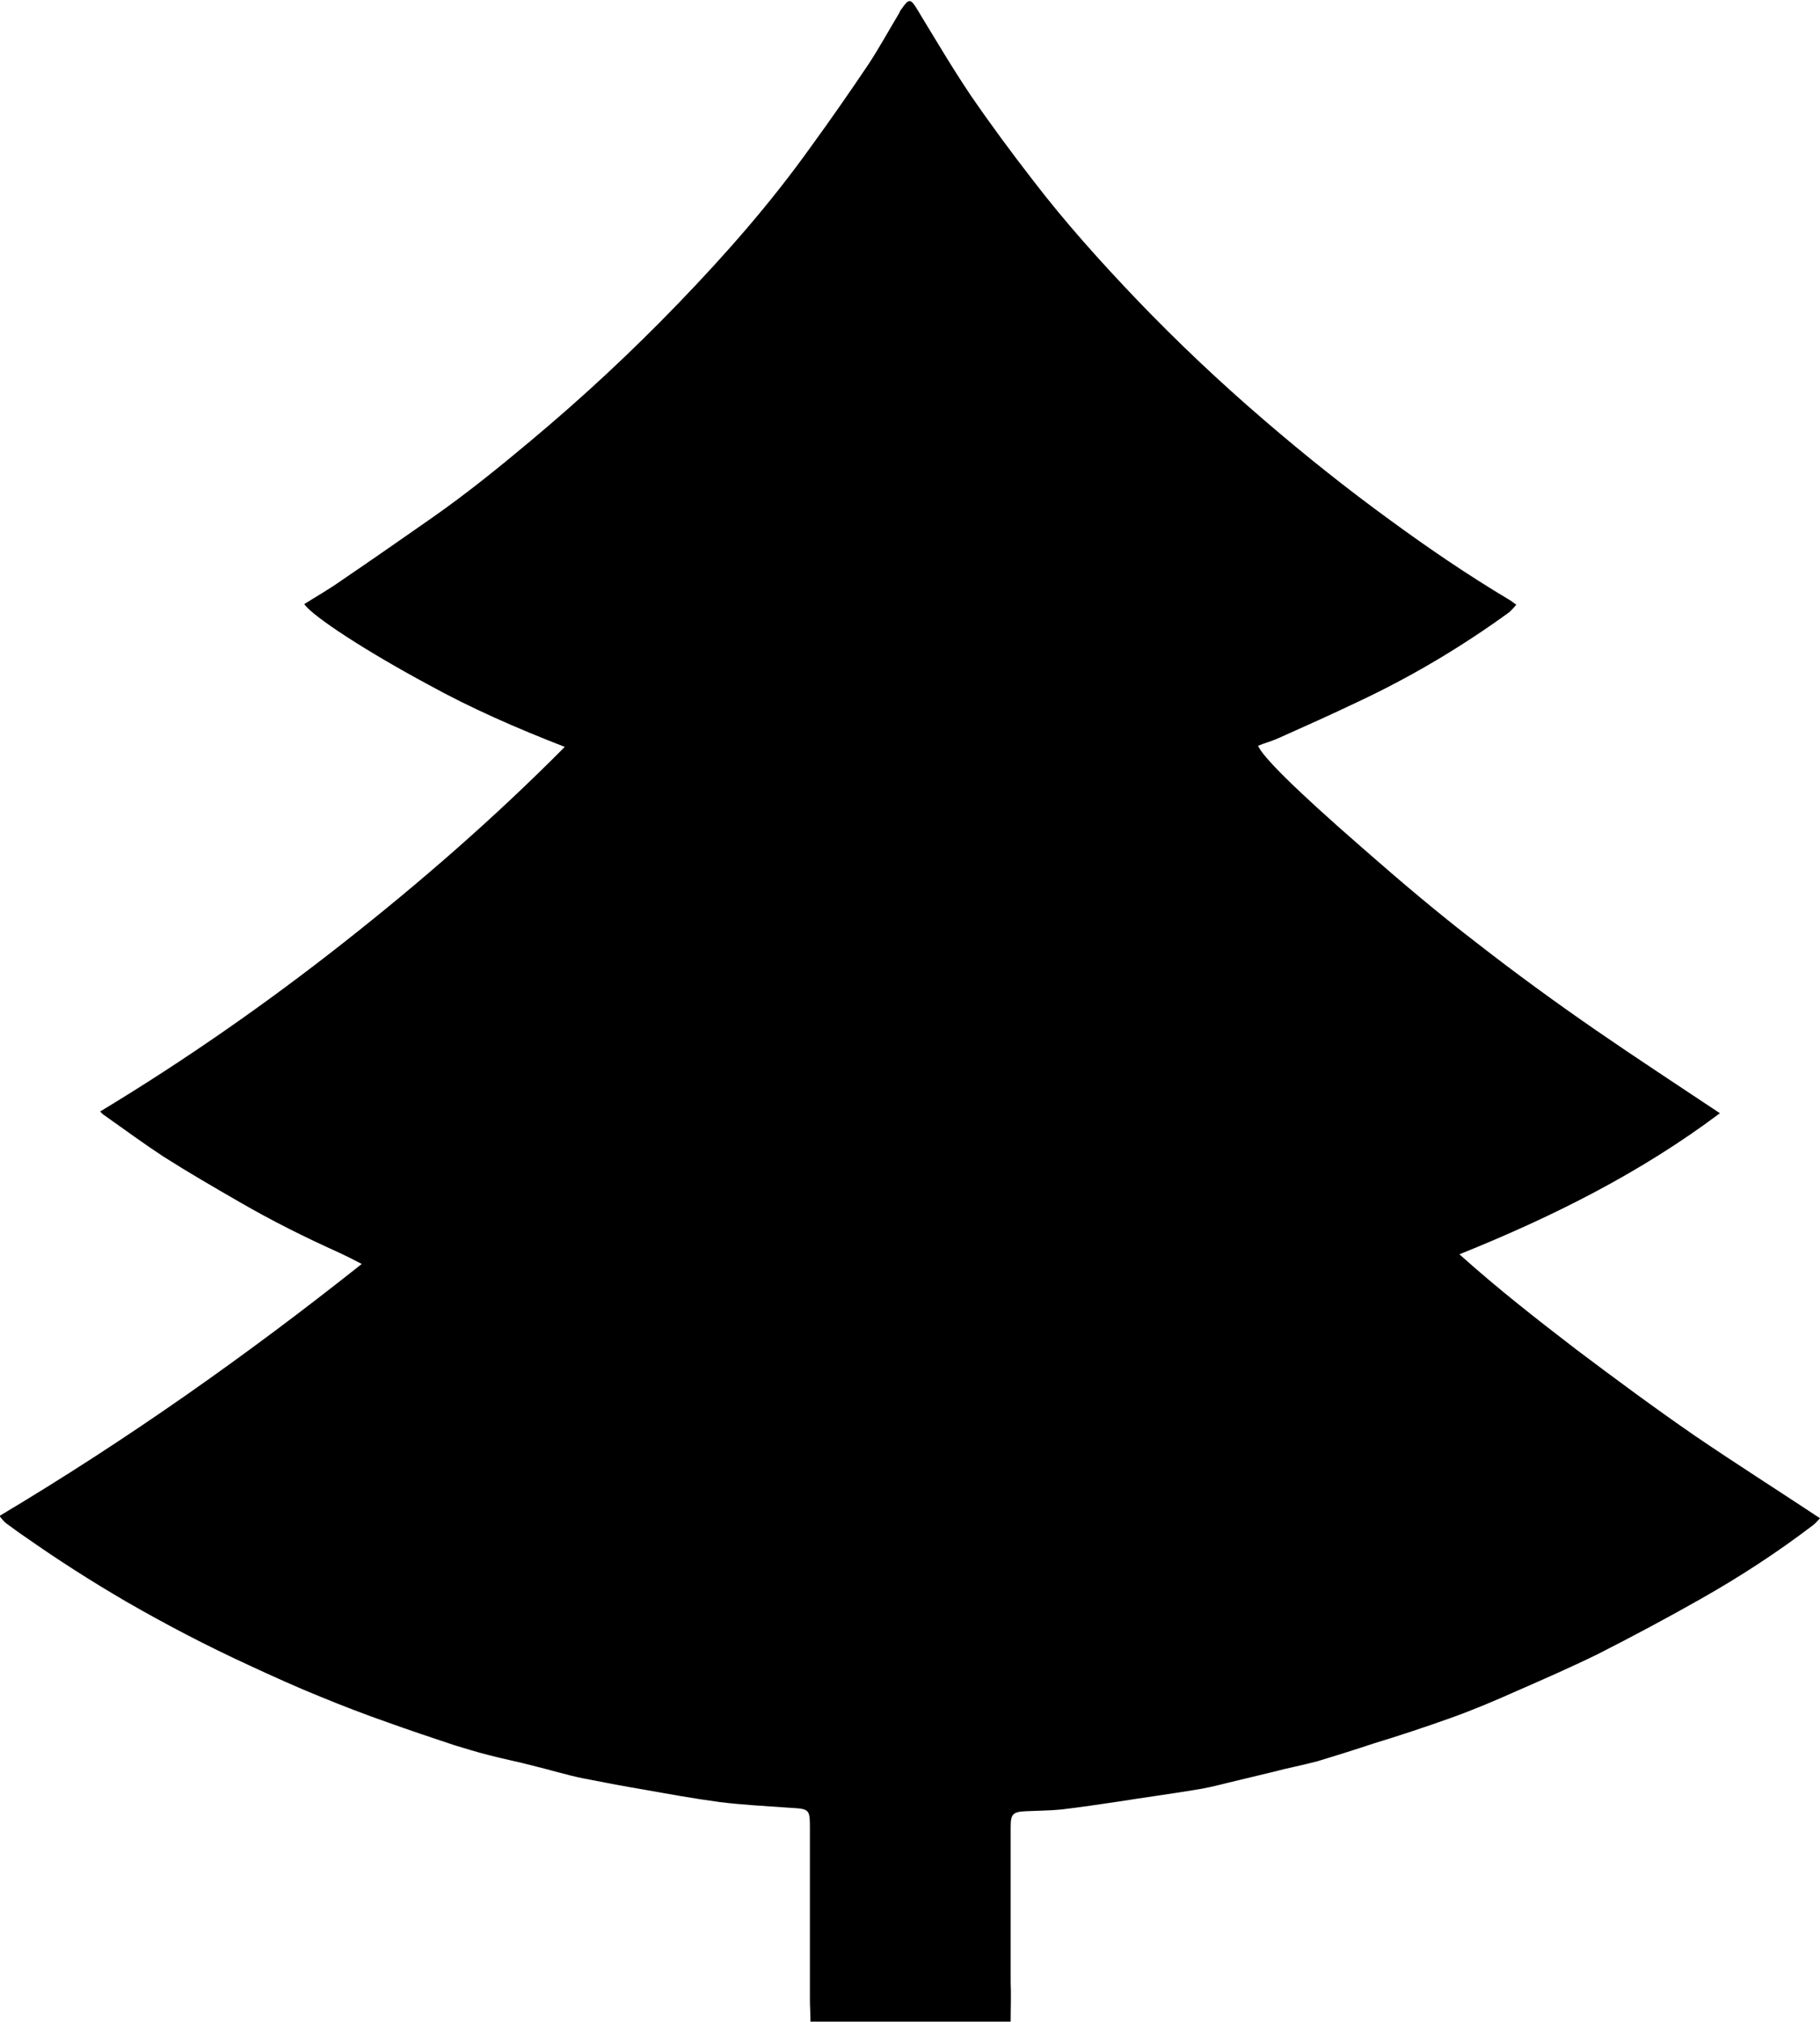 <?xml version="1.0" encoding="utf-8"?>
<!-- Generator: Adobe Illustrator 25.2.1, SVG Export Plug-In . SVG Version: 6.00 Build 0)  -->
<svg version="1.1" id="Camada_1" xmlns="http://www.w3.org/2000/svg" xmlns:xlink="http://www.w3.org/1999/xlink" x="0px" y="0px"
	 viewBox="0 0 320 355.4" style="enable-background:new 0 0 320 355.4;" xml:space="preserve">
<path d="M177.7,355.4c-11.8,0-23.4,0-35.2,0c0-1.4-0.1-2.6-0.1-3.9c0-10,0-20,0-30.1c0-3.4-0.1-3.4-3.5-3.6c-4.1-0.3-8.3-0.5-12.3-1
	c-4.5-0.6-8.9-1.4-13.4-2.2c-3.6-0.6-7.2-1.3-10.8-2c-2.9-0.6-5.8-1.5-8.7-2.2c-2.6-0.7-5.3-1.2-7.9-1.9c-2-0.5-3.9-1.1-5.9-1.7
	c-3.9-1.3-7.8-2.6-11.7-4c-4-1.4-7.9-2.9-11.8-4.5c-4.2-1.7-8.4-3.6-12.5-5.5c-7.4-3.4-14.7-7.2-21.8-11.3
	c-6-3.5-11.8-7.2-17.5-11.2c-1.2-0.8-2.4-1.7-3.5-2.5c-0.4-0.3-0.7-0.7-1.2-1.3c22.3-13.3,43.3-28.1,63.7-44.3c-1.5-0.8-2.7-1.4-4-2
	c-6-2.7-11.8-5.6-17.5-8.9c-4.5-2.6-9-5.2-13.4-8c-3.5-2.3-6.9-4.8-10.3-7.2c-0.2-0.1-0.4-0.3-0.8-0.7c14.9-9,29.1-18.9,42.7-29.6
	c13.6-10.7,26.6-22,39-34.5c-8.5-3.3-16.5-6.8-24.1-11c-10.6-5.7-20.2-11.9-21.7-14.1c2.2-1.4,4.5-2.7,6.6-4.2
	c5.3-3.6,10.6-7.3,15.9-11c6-4.2,11.7-8.8,17.3-13.5c9.1-7.6,17.7-15.6,25.9-24.1c8.4-8.7,16.3-17.7,23.3-27.5
	c3.5-4.8,6.9-9.7,10.2-14.6c1.9-2.9,3.6-6,5.4-9c0.1-0.2,0.2-0.5,0.4-0.7c1.3-1.9,1.6-1.9,2.8,0.1c3.1,5.1,6.1,10.2,9.4,15.1
	c3.5,5.1,7.2,10.1,11,15c5.6,7.3,11.8,14.2,18.2,20.9c7.1,7.4,14.5,14.4,22.3,21.1c7.2,6.2,14.6,12.1,22.3,17.7
	c6.7,4.9,13.6,9.6,20.8,13.9c0.4,0.2,0.7,0.5,1.3,0.9c-0.4,0.5-0.8,0.9-1.2,1.3c-8.4,6.1-17.3,11.4-26.7,15.8
	c-4.6,2.2-9.3,4.3-14,6.4c-1.1,0.5-2.3,0.8-3.5,1.3c0.7,1.8,6.2,7.4,18.5,18.1c6.5,5.7,13.1,11.3,20,16.6
	c6.8,5.3,13.8,10.4,20.9,15.3c7.1,4.9,14.3,9.6,21.8,14.6c-14,10.5-29.4,18.2-45.8,24.8c6.8,6.1,13.6,11.4,20.5,16.7
	c6.9,5.2,13.8,10.3,20.9,15.2c7.2,4.9,14.6,9.6,22,14.5c-0.4,0.4-0.8,0.9-1.2,1.2c-6.3,4.8-12.9,9.1-19.8,13c-6,3.4-12,6.6-18.1,9.7
	c-4.7,2.3-9.5,4.4-14.3,6.5c-3.8,1.7-7.6,3.3-11.5,4.7c-4.5,1.6-9,3.1-13.6,4.5c-3.3,1.1-6.5,2.1-9.8,3.1c-2.6,0.7-5.3,1.2-7.9,1.9
	c-2.6,0.6-5.3,1.3-7.9,1.9c-2,0.5-4,1-6.1,1.3c-4.3,0.7-8.7,1.3-13.1,2c-3.4,0.5-6.7,1-10.1,1.4c-2.1,0.2-4.1,0.2-6.2,0.3
	c-2.3,0.1-2.7,0.5-2.7,2.7c0,9.2,0,18.3,0,27.5C177.8,350.5,177.7,352.9,177.7,355.4z"/>
</svg>
